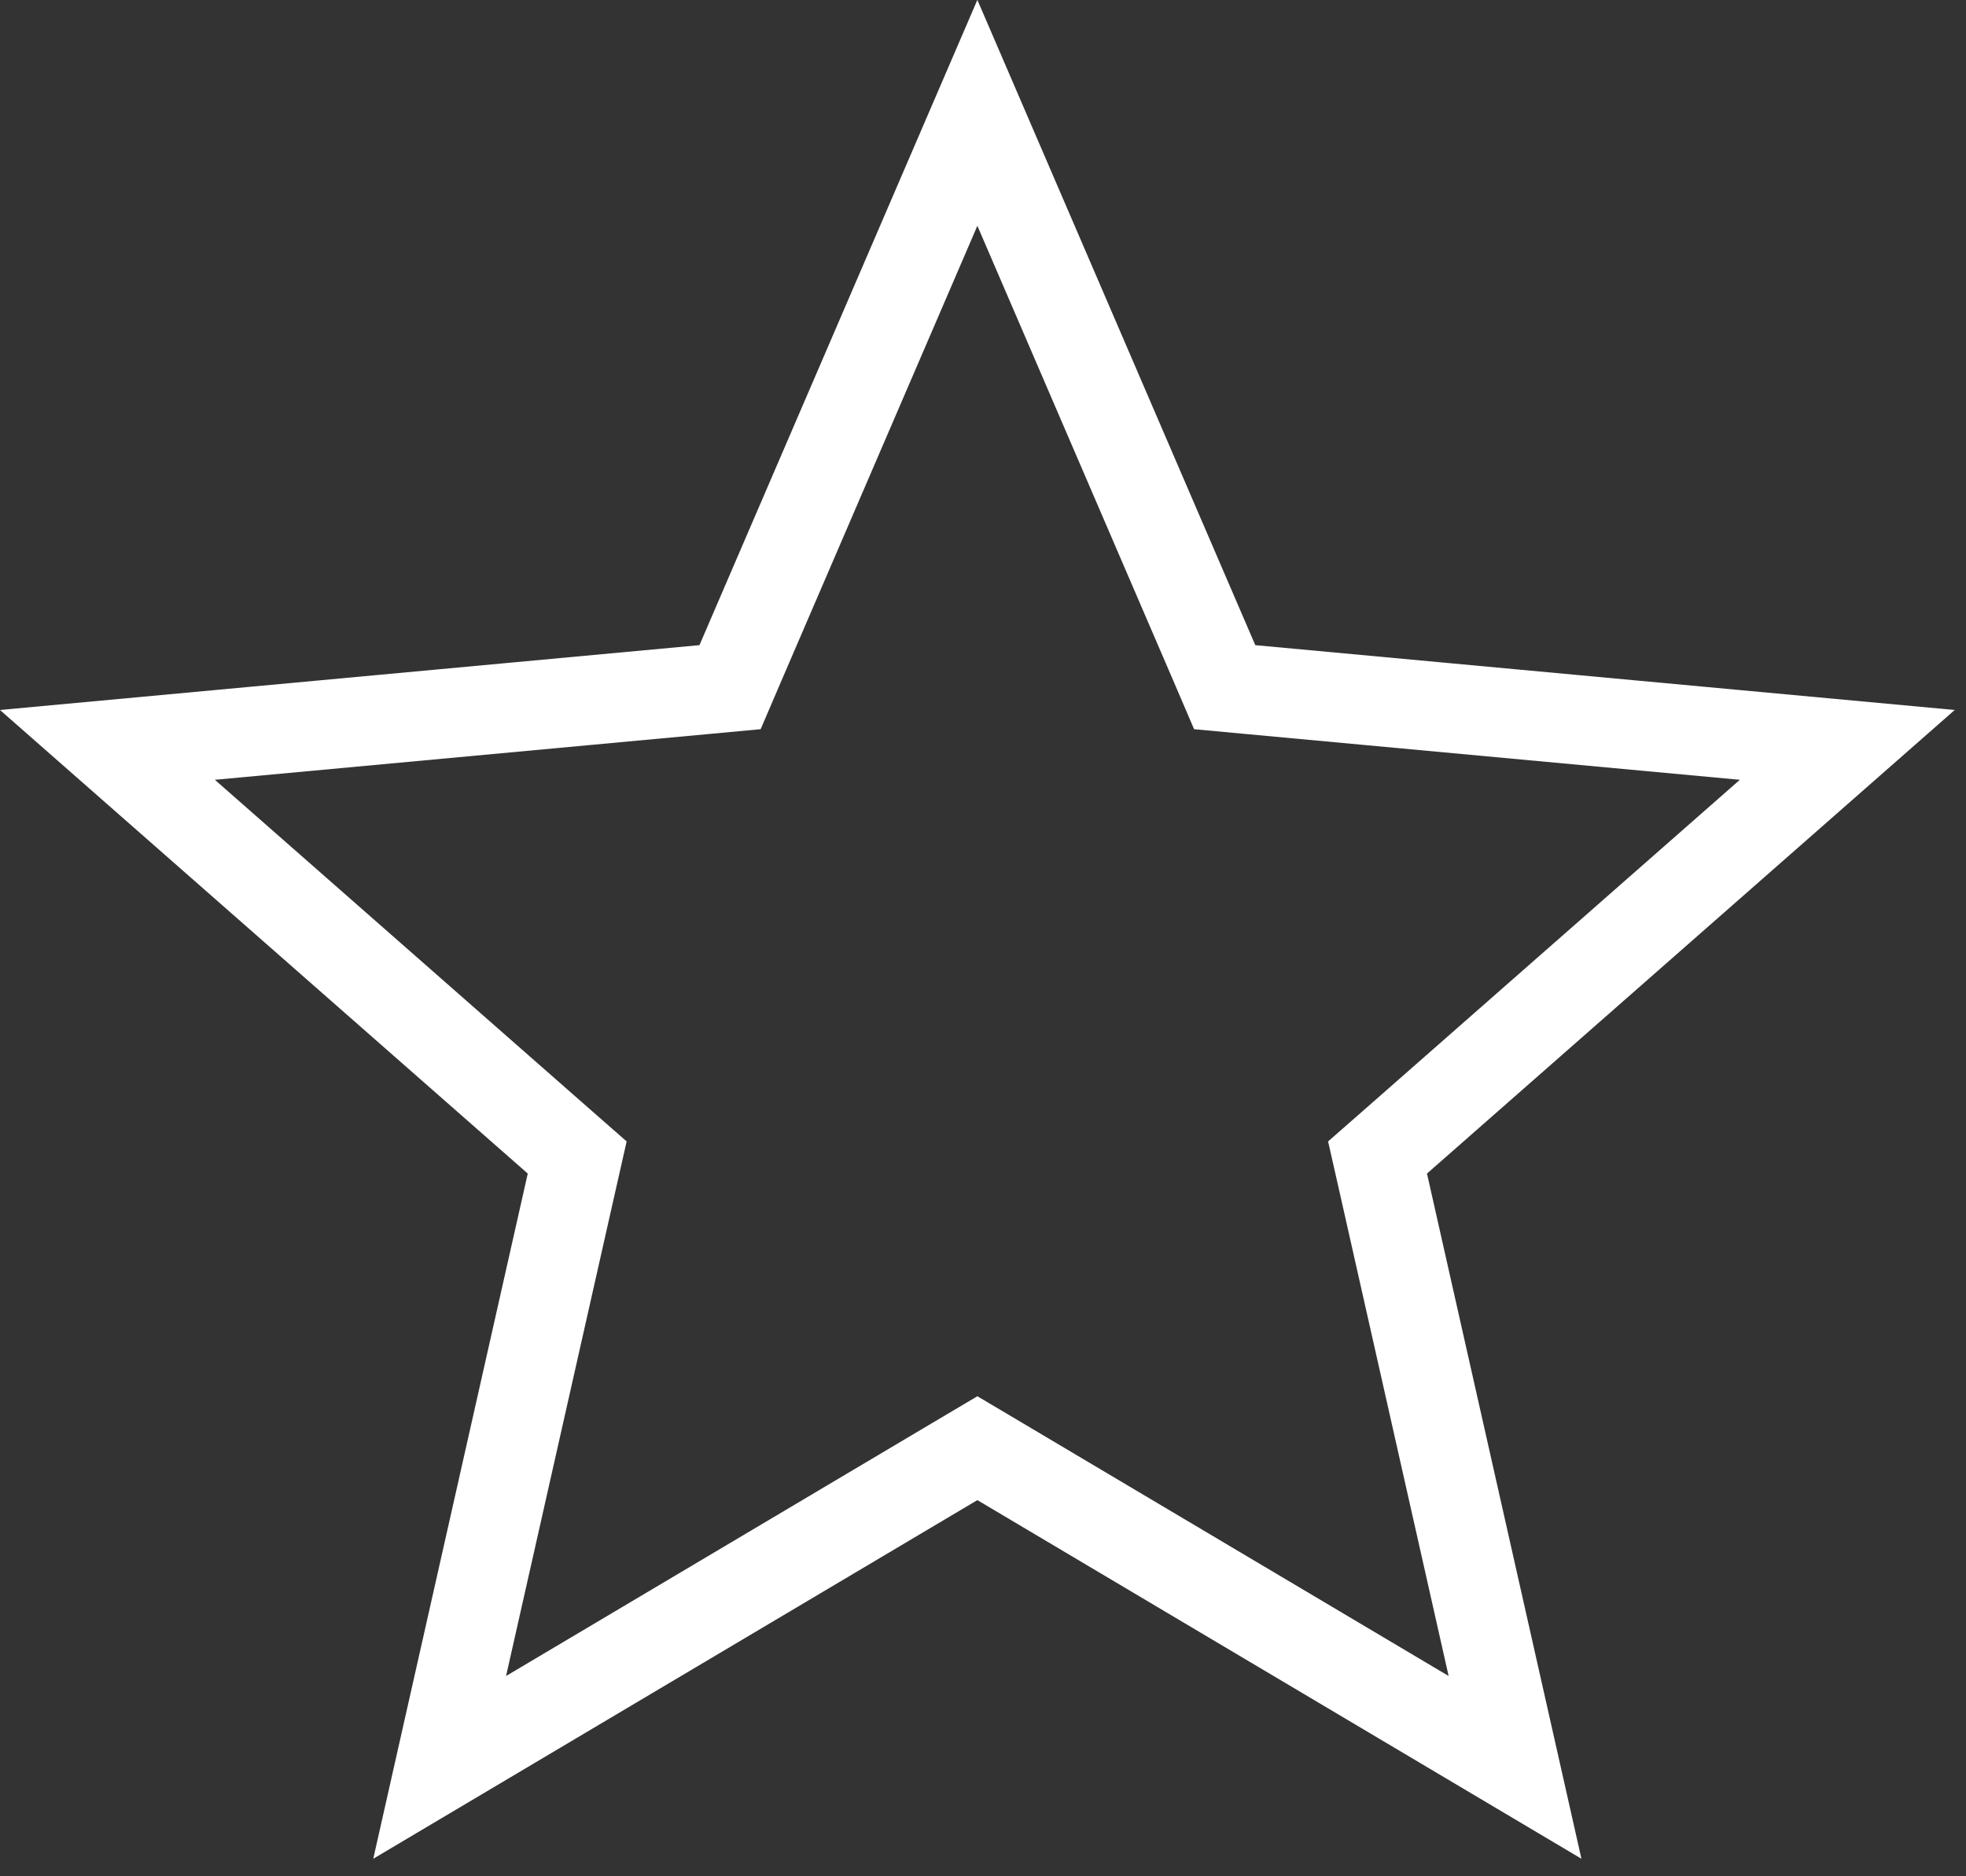 <svg width="44" height="42" viewBox="0 0 44 42" fill="none" xmlns="http://www.w3.org/2000/svg">
<rect x="0" y="0" width="44" height="42" fill="#333333" stroke="none"/>
<path d="M27.175 14.836L27.409 15.382L28 15.437L41.343 16.674L31.276 25.519L30.83 25.91L30.961 26.489L33.907 39.562L22.385 32.72L21.874 32.417L21.363 32.72L9.84 39.562L12.787 26.489L12.918 25.91L12.472 25.519L2.404 16.674L15.748 15.437L16.339 15.382L16.573 14.836L21.874 2.526L27.175 14.836Z" stroke="white" stroke-width="2"/>
</svg>
